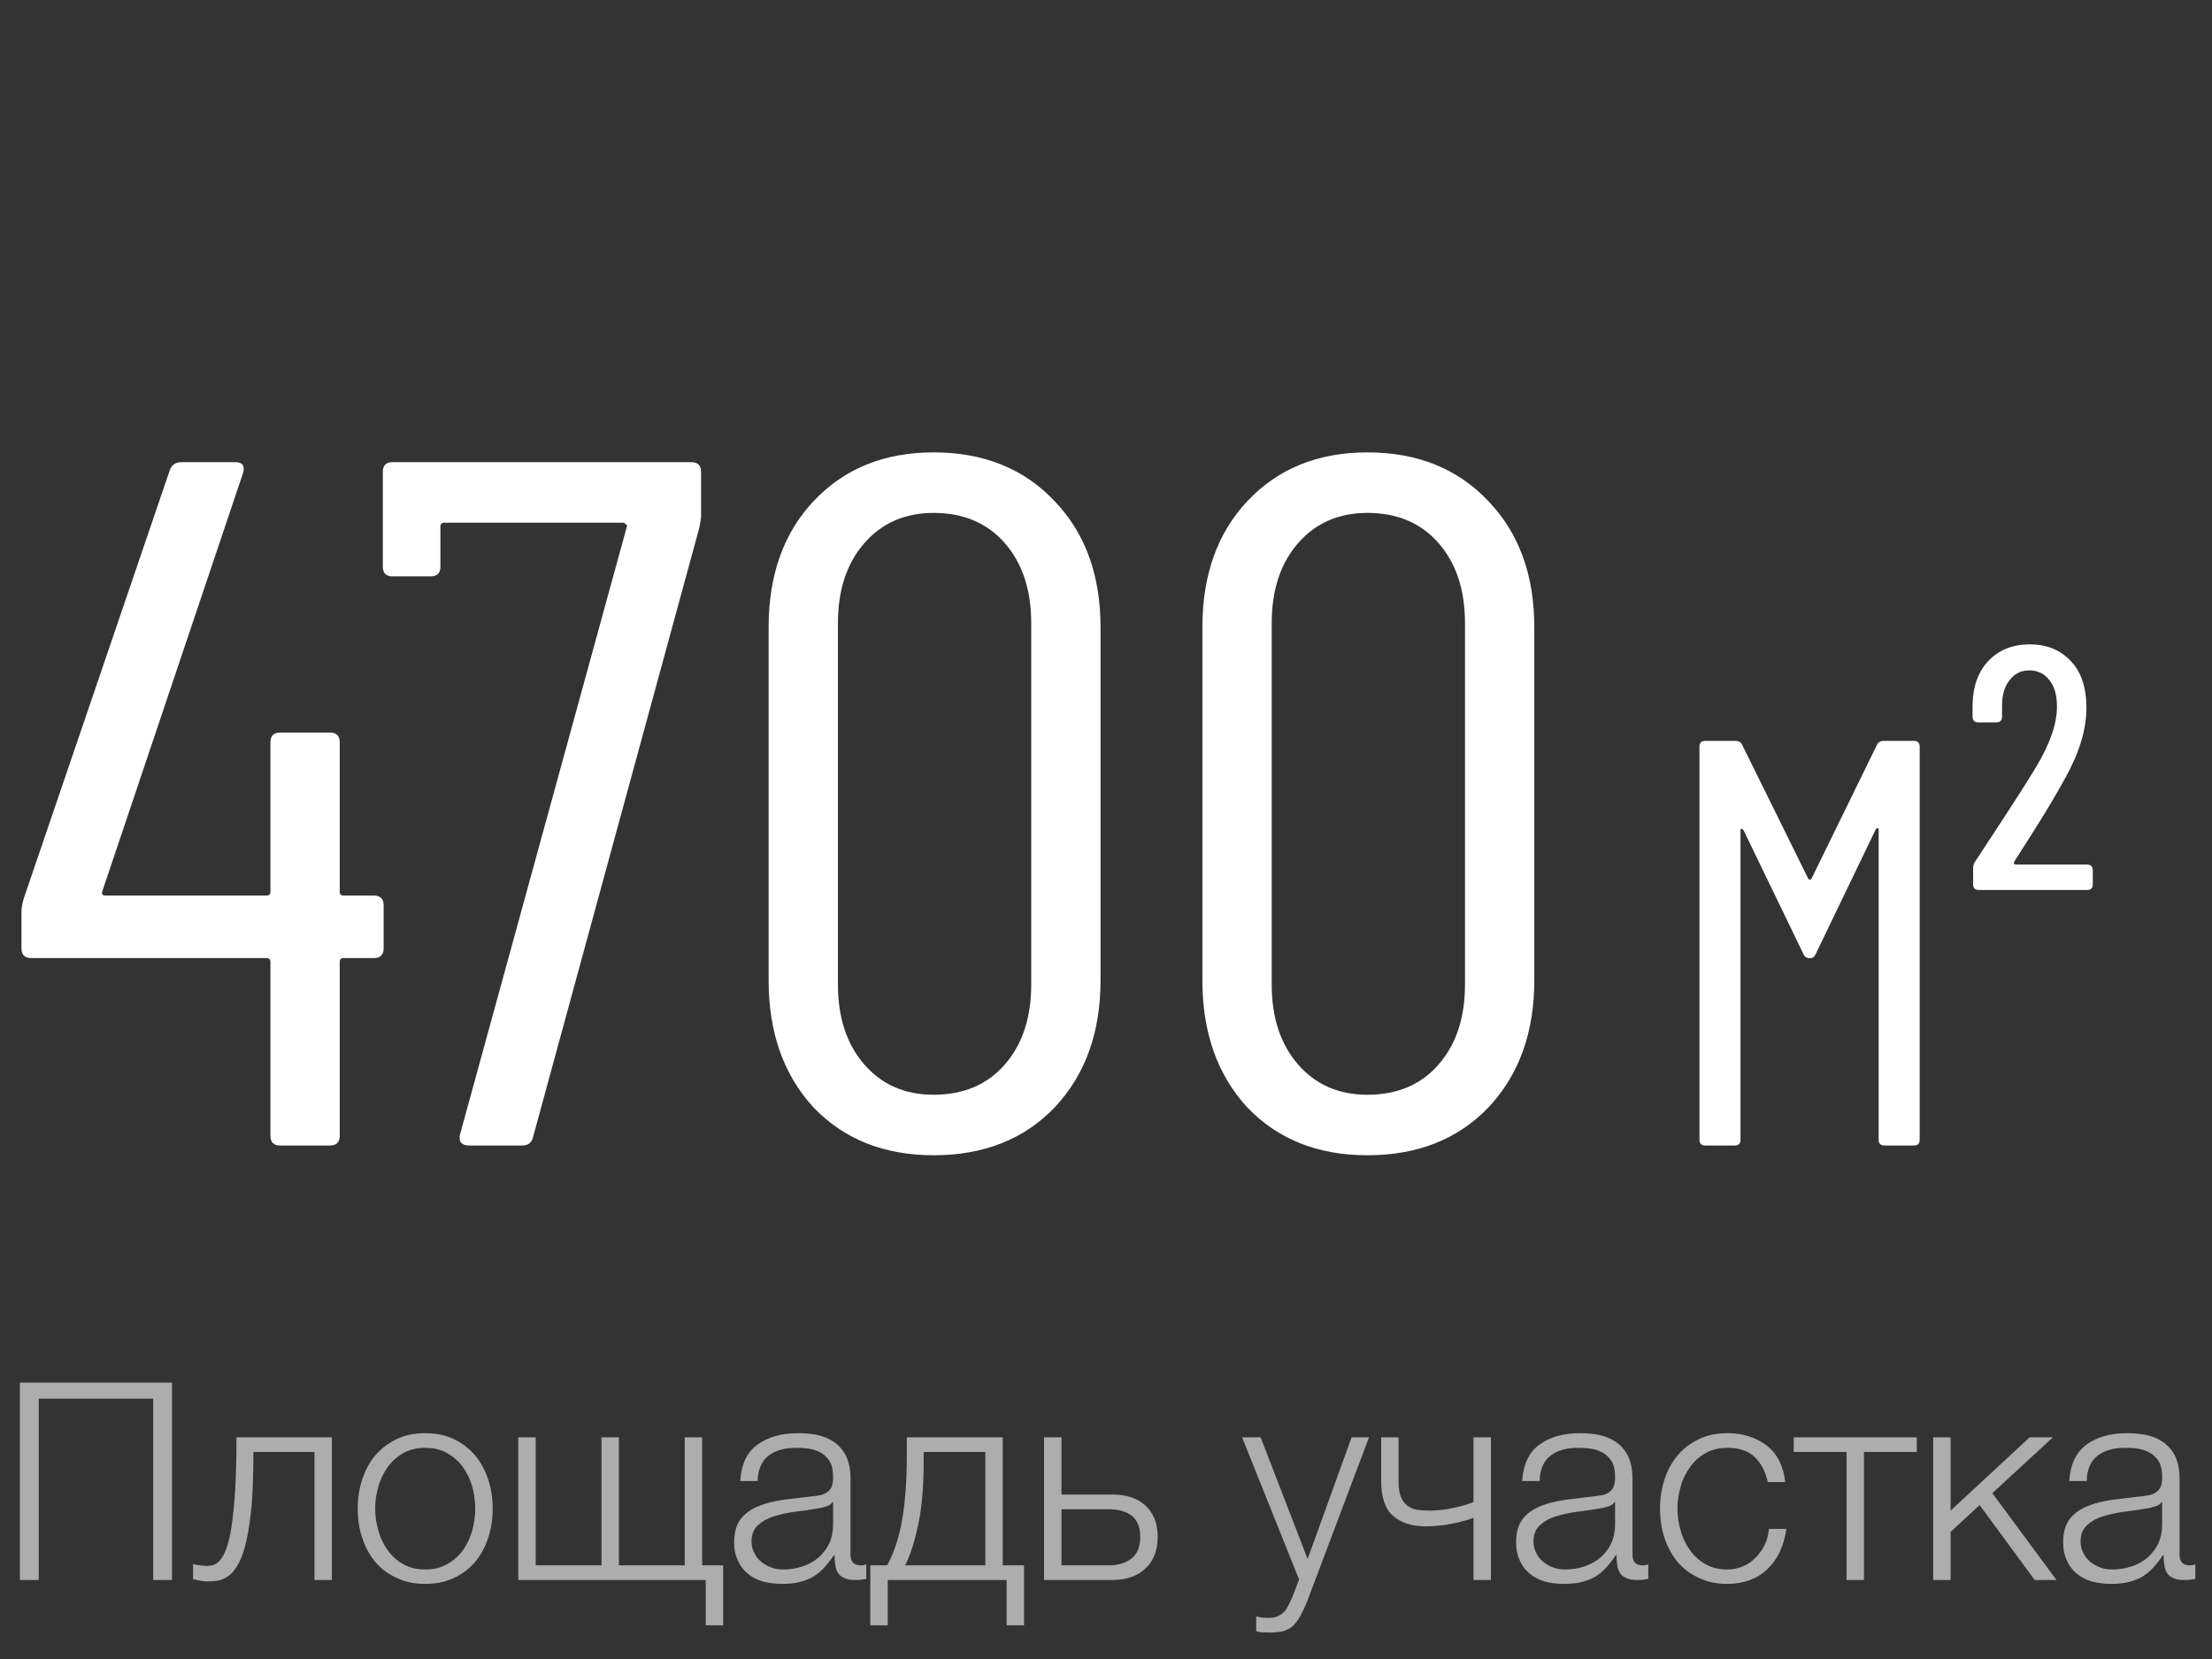 <?xml version="1.0" encoding="UTF-8"?> <svg xmlns="http://www.w3.org/2000/svg" width="112" height="84" viewBox="0 0 112 84" fill="none"><rect x="0" y="0" width="112" height="84" fill="#333333" stroke="none"/> <path opacity="0.6" d="M8.708 80H7.756V70.816H1.96V80H1.008V70.004H8.708V80ZM10.477 80.07C10.435 80.07 10.379 80.07 10.309 80.056L10.113 80.028C10.043 80.014 9.973 80.014 9.917 79.986C9.847 79.972 9.805 79.972 9.777 79.958V79.188C9.847 79.216 9.959 79.244 10.113 79.258C10.267 79.272 10.393 79.286 10.491 79.286C10.589 79.286 10.687 79.272 10.799 79.244C10.911 79.216 11.023 79.132 11.135 79.006C11.247 78.88 11.359 78.684 11.457 78.418C11.555 78.152 11.653 77.774 11.723 77.284C11.793 76.808 11.863 76.206 11.905 75.464C11.947 74.736 11.975 73.84 11.975 72.776H16.805V80H15.923V73.518H12.829C12.829 74.568 12.801 75.45 12.745 76.178C12.675 76.906 12.591 77.508 12.479 77.998C12.367 78.488 12.241 78.866 12.087 79.146C11.933 79.426 11.779 79.636 11.611 79.762C11.429 79.902 11.247 79.986 11.065 80.028C10.869 80.056 10.673 80.07 10.477 80.07ZM21.529 80.196C20.983 80.196 20.493 80.098 20.073 79.888C19.639 79.692 19.289 79.426 18.995 79.076C18.701 78.726 18.491 78.32 18.337 77.858C18.183 77.396 18.113 76.906 18.113 76.388C18.113 75.87 18.183 75.38 18.337 74.918C18.491 74.456 18.701 74.05 18.995 73.7C19.289 73.35 19.639 73.084 20.073 72.874C20.493 72.664 20.983 72.566 21.529 72.566C22.075 72.566 22.565 72.664 22.999 72.874C23.419 73.084 23.769 73.35 24.063 73.7C24.357 74.05 24.567 74.456 24.721 74.918C24.875 75.38 24.945 75.87 24.945 76.388C24.945 76.906 24.875 77.396 24.721 77.858C24.567 78.32 24.357 78.726 24.063 79.076C23.769 79.426 23.419 79.692 22.999 79.888C22.565 80.098 22.075 80.196 21.529 80.196ZM21.529 79.468C21.949 79.468 22.313 79.384 22.635 79.202C22.957 79.02 23.223 78.796 23.433 78.502C23.643 78.208 23.797 77.886 23.909 77.508C24.007 77.144 24.063 76.766 24.063 76.388C24.063 76.01 24.007 75.632 23.909 75.254C23.797 74.89 23.643 74.568 23.433 74.274C23.223 73.98 22.957 73.756 22.635 73.574C22.313 73.392 21.949 73.308 21.529 73.308C21.109 73.308 20.745 73.392 20.423 73.574C20.101 73.756 19.849 73.98 19.639 74.274C19.429 74.568 19.261 74.89 19.163 75.254C19.051 75.632 18.995 76.01 18.995 76.388C18.995 76.766 19.051 77.144 19.163 77.508C19.261 77.886 19.429 78.208 19.639 78.502C19.849 78.796 20.101 79.02 20.423 79.202C20.745 79.384 21.109 79.468 21.529 79.468ZM26.242 72.776H27.124V79.258H30.456V72.776H31.338V79.258H34.67V72.776H35.552V79.258H36.616V82.296H35.734V80H26.242V72.776ZM39.593 80.196C39.257 80.196 38.949 80.154 38.655 80.084C38.361 80 38.095 79.874 37.885 79.692C37.661 79.524 37.493 79.3 37.367 79.034C37.241 78.768 37.171 78.46 37.171 78.096C37.171 77.592 37.283 77.2 37.507 76.906C37.731 76.626 38.025 76.416 38.403 76.262C38.767 76.108 39.187 76.01 39.649 75.94L41.049 75.772C41.231 75.758 41.385 75.73 41.539 75.702C41.679 75.674 41.791 75.618 41.889 75.548C41.987 75.478 42.057 75.394 42.113 75.268C42.155 75.142 42.183 74.988 42.183 74.792C42.183 74.498 42.141 74.246 42.043 74.05C41.945 73.868 41.805 73.714 41.637 73.602C41.455 73.49 41.259 73.406 41.035 73.364C40.797 73.322 40.559 73.308 40.293 73.308C39.733 73.308 39.271 73.434 38.921 73.7C38.571 73.966 38.375 74.4 38.361 74.988H37.479C37.535 74.134 37.829 73.518 38.361 73.14C38.879 72.762 39.565 72.566 40.405 72.566C40.727 72.566 41.035 72.594 41.357 72.65C41.679 72.72 41.959 72.832 42.211 73C42.463 73.168 42.673 73.406 42.827 73.7C42.981 74.008 43.065 74.4 43.065 74.89V78.726C43.065 79.076 43.233 79.258 43.583 79.258C43.695 79.258 43.793 79.244 43.863 79.202V79.944L43.597 79.986C43.513 80 43.415 80 43.289 80C43.065 80 42.883 79.972 42.757 79.902C42.617 79.846 42.505 79.762 42.435 79.65C42.365 79.538 42.309 79.398 42.295 79.244C42.267 79.09 42.253 78.922 42.253 78.74H42.225C42.071 78.978 41.903 79.174 41.749 79.356C41.581 79.538 41.399 79.692 41.203 79.818C40.993 79.944 40.769 80.028 40.503 80.098C40.237 80.168 39.943 80.196 39.593 80.196ZM39.663 79.468C39.999 79.468 40.321 79.412 40.629 79.314C40.937 79.216 41.203 79.062 41.441 78.866C41.665 78.67 41.847 78.432 41.987 78.152C42.113 77.872 42.183 77.55 42.183 77.2V76.052H42.155C42.099 76.15 41.987 76.234 41.833 76.276C41.679 76.318 41.539 76.36 41.413 76.374C41.035 76.444 40.657 76.5 40.265 76.542C39.859 76.598 39.495 76.682 39.173 76.78C38.851 76.878 38.585 77.032 38.375 77.228C38.165 77.424 38.053 77.69 38.053 78.04C38.053 78.264 38.095 78.46 38.193 78.628C38.277 78.81 38.389 78.95 38.543 79.076C38.697 79.202 38.865 79.3 39.061 79.37C39.243 79.44 39.453 79.468 39.663 79.468ZM44.92 79.258C45.27 78.614 45.522 77.844 45.676 76.962C45.83 76.08 45.914 75.002 45.914 73.728V72.776H50.772V79.258H51.85V82.296H50.968V80H44.948V82.296H44.066V79.258H44.92ZM46.768 73.518V74.022C46.768 75.24 46.684 76.276 46.502 77.144C46.32 78.026 46.096 78.726 45.83 79.258H49.89V73.518H46.768ZM53.745 75.674H56.335C57.035 75.674 57.595 75.856 58.001 76.234C58.407 76.612 58.617 77.13 58.617 77.816C58.617 78.502 58.407 79.034 58.001 79.412C57.595 79.804 57.035 80 56.335 80H52.863V72.776H53.745V75.674ZM56.125 79.258C56.629 79.258 57.021 79.132 57.315 78.894C57.595 78.656 57.735 78.292 57.735 77.816C57.735 77.34 57.595 76.99 57.315 76.752C57.021 76.528 56.629 76.416 56.125 76.416H53.745V79.258H56.125ZM64.277 82.66C64.095 82.646 63.969 82.646 63.871 82.646C63.773 82.632 63.675 82.618 63.605 82.59V81.848L63.913 81.904C64.011 81.918 64.109 81.918 64.207 81.918C64.403 81.918 64.571 81.89 64.697 81.834C64.823 81.778 64.921 81.708 65.019 81.61C65.117 81.512 65.187 81.386 65.257 81.246C65.327 81.106 65.397 80.952 65.467 80.784L65.775 79.972L62.891 72.776H63.829L66.209 78.936L68.435 72.776H69.317L66.181 81.092C66.055 81.4 65.929 81.652 65.817 81.862C65.705 82.058 65.579 82.212 65.453 82.338C65.313 82.45 65.159 82.534 64.977 82.59C64.795 82.632 64.557 82.66 64.277 82.66ZM74.608 76.85C74.468 76.906 74.314 76.962 74.132 77.004C73.95 77.06 73.754 77.102 73.544 77.144C73.334 77.186 73.11 77.228 72.886 77.242C72.662 77.27 72.438 77.284 72.214 77.284C71.486 77.284 70.926 77.102 70.534 76.752C70.128 76.402 69.932 75.8 69.932 74.96V72.776H70.814V75.058C70.814 75.408 70.87 75.688 70.968 75.87C71.066 76.066 71.192 76.206 71.346 76.29C71.5 76.388 71.668 76.444 71.85 76.458C72.032 76.472 72.214 76.486 72.396 76.486C72.774 76.486 73.18 76.444 73.6 76.346C74.006 76.262 74.342 76.164 74.608 76.052V72.776H75.49V80H74.608V76.85ZM79.186 80.196C78.85 80.196 78.542 80.154 78.248 80.084C77.954 80 77.688 79.874 77.478 79.692C77.254 79.524 77.086 79.3 76.96 79.034C76.834 78.768 76.764 78.46 76.764 78.096C76.764 77.592 76.876 77.2 77.1 76.906C77.324 76.626 77.618 76.416 77.996 76.262C78.36 76.108 78.78 76.01 79.242 75.94L80.642 75.772C80.824 75.758 80.978 75.73 81.132 75.702C81.272 75.674 81.384 75.618 81.482 75.548C81.58 75.478 81.65 75.394 81.706 75.268C81.748 75.142 81.776 74.988 81.776 74.792C81.776 74.498 81.734 74.246 81.636 74.05C81.538 73.868 81.398 73.714 81.23 73.602C81.048 73.49 80.852 73.406 80.628 73.364C80.39 73.322 80.152 73.308 79.886 73.308C79.326 73.308 78.864 73.434 78.514 73.7C78.164 73.966 77.968 74.4 77.954 74.988H77.072C77.128 74.134 77.422 73.518 77.954 73.14C78.472 72.762 79.158 72.566 79.998 72.566C80.32 72.566 80.628 72.594 80.95 72.65C81.272 72.72 81.552 72.832 81.804 73C82.056 73.168 82.266 73.406 82.42 73.7C82.574 74.008 82.658 74.4 82.658 74.89V78.726C82.658 79.076 82.826 79.258 83.176 79.258C83.288 79.258 83.386 79.244 83.456 79.202V79.944L83.19 79.986C83.106 80 83.008 80 82.882 80C82.658 80 82.476 79.972 82.35 79.902C82.21 79.846 82.098 79.762 82.028 79.65C81.958 79.538 81.902 79.398 81.888 79.244C81.86 79.09 81.846 78.922 81.846 78.74H81.818C81.664 78.978 81.496 79.174 81.342 79.356C81.174 79.538 80.992 79.692 80.796 79.818C80.586 79.944 80.362 80.028 80.096 80.098C79.83 80.168 79.536 80.196 79.186 80.196ZM79.256 79.468C79.592 79.468 79.914 79.412 80.222 79.314C80.53 79.216 80.796 79.062 81.034 78.866C81.258 78.67 81.44 78.432 81.58 78.152C81.706 77.872 81.776 77.55 81.776 77.2V76.052H81.748C81.692 76.15 81.58 76.234 81.426 76.276C81.272 76.318 81.132 76.36 81.006 76.374C80.628 76.444 80.25 76.5 79.858 76.542C79.452 76.598 79.088 76.682 78.766 76.78C78.444 76.878 78.178 77.032 77.968 77.228C77.758 77.424 77.646 77.69 77.646 78.04C77.646 78.264 77.688 78.46 77.786 78.628C77.87 78.81 77.982 78.95 78.136 79.076C78.29 79.202 78.458 79.3 78.654 79.37C78.836 79.44 79.046 79.468 79.256 79.468ZM87.468 80.196C86.922 80.196 86.432 80.098 86.012 79.888C85.578 79.692 85.228 79.426 84.934 79.076C84.64 78.726 84.43 78.32 84.276 77.858C84.122 77.396 84.052 76.906 84.052 76.388C84.052 75.87 84.122 75.38 84.276 74.918C84.43 74.456 84.64 74.05 84.934 73.7C85.228 73.35 85.578 73.084 86.012 72.874C86.432 72.664 86.922 72.566 87.468 72.566C88.238 72.566 88.896 72.776 89.442 73.182C89.974 73.588 90.296 74.218 90.394 75.044H89.512C89.386 74.498 89.162 74.078 88.84 73.77C88.518 73.462 88.056 73.308 87.468 73.308C87.048 73.308 86.684 73.392 86.362 73.574C86.04 73.756 85.788 73.98 85.578 74.274C85.368 74.568 85.2 74.89 85.102 75.254C84.99 75.632 84.934 76.01 84.934 76.388C84.934 76.766 84.99 77.144 85.102 77.508C85.2 77.886 85.368 78.208 85.578 78.502C85.788 78.796 86.04 79.02 86.362 79.202C86.684 79.384 87.048 79.468 87.468 79.468C87.734 79.468 88 79.412 88.238 79.314C88.476 79.216 88.7 79.062 88.882 78.88C89.064 78.698 89.218 78.488 89.344 78.236C89.47 77.984 89.54 77.704 89.568 77.41H90.45C90.324 78.292 90.002 78.964 89.484 79.454C88.966 79.944 88.294 80.196 87.468 80.196ZM90.822 72.776H97.052V73.518H94.378V80H93.496V73.518H90.822V72.776ZM98.765 76.486L102.769 72.776H103.945L100.879 75.604L104.127 80H103.021L100.235 76.206L98.765 77.564V80H97.883V72.776H98.765V76.486ZM106.886 80.196C106.55 80.196 106.242 80.154 105.948 80.084C105.654 80 105.388 79.874 105.178 79.692C104.954 79.524 104.786 79.3 104.66 79.034C104.534 78.768 104.464 78.46 104.464 78.096C104.464 77.592 104.576 77.2 104.8 76.906C105.024 76.626 105.318 76.416 105.696 76.262C106.06 76.108 106.48 76.01 106.942 75.94L108.342 75.772C108.524 75.758 108.678 75.73 108.832 75.702C108.972 75.674 109.084 75.618 109.182 75.548C109.28 75.478 109.35 75.394 109.406 75.268C109.448 75.142 109.476 74.988 109.476 74.792C109.476 74.498 109.434 74.246 109.336 74.05C109.238 73.868 109.098 73.714 108.93 73.602C108.748 73.49 108.552 73.406 108.328 73.364C108.09 73.322 107.852 73.308 107.586 73.308C107.026 73.308 106.564 73.434 106.214 73.7C105.864 73.966 105.668 74.4 105.654 74.988H104.772C104.828 74.134 105.122 73.518 105.654 73.14C106.172 72.762 106.858 72.566 107.698 72.566C108.02 72.566 108.328 72.594 108.65 72.65C108.972 72.72 109.252 72.832 109.504 73C109.756 73.168 109.966 73.406 110.12 73.7C110.274 74.008 110.358 74.4 110.358 74.89V78.726C110.358 79.076 110.526 79.258 110.876 79.258C110.988 79.258 111.086 79.244 111.156 79.202V79.944L110.89 79.986C110.806 80 110.708 80 110.582 80C110.358 80 110.176 79.972 110.05 79.902C109.91 79.846 109.798 79.762 109.728 79.65C109.658 79.538 109.602 79.398 109.588 79.244C109.56 79.09 109.546 78.922 109.546 78.74H109.518C109.364 78.978 109.196 79.174 109.042 79.356C108.874 79.538 108.692 79.692 108.496 79.818C108.286 79.944 108.062 80.028 107.796 80.098C107.53 80.168 107.236 80.196 106.886 80.196ZM106.956 79.468C107.292 79.468 107.614 79.412 107.922 79.314C108.23 79.216 108.496 79.062 108.734 78.866C108.958 78.67 109.14 78.432 109.28 78.152C109.406 77.872 109.476 77.55 109.476 77.2V76.052H109.448C109.392 76.15 109.28 76.234 109.126 76.276C108.972 76.318 108.832 76.36 108.706 76.374C108.328 76.444 107.95 76.5 107.558 76.542C107.152 76.598 106.788 76.682 106.466 76.78C106.144 76.878 105.878 77.032 105.668 77.228C105.458 77.424 105.346 77.69 105.346 78.04C105.346 78.264 105.388 78.46 105.486 78.628C105.57 78.81 105.682 78.95 105.836 79.076C105.99 79.202 106.158 79.3 106.354 79.37C106.536 79.44 106.746 79.468 106.956 79.468Z" fill="white"></path> <path d="M18.931 45.346C19.261 45.346 19.425 45.511 19.425 45.841V48.015C19.425 48.345 19.261 48.51 18.931 48.51H17.399C17.267 48.51 17.201 48.576 17.201 48.707V57.506C17.201 57.835 17.036 58 16.707 58H14.186C13.857 58 13.692 57.835 13.692 57.506V48.707C13.692 48.576 13.626 48.51 13.494 48.51H1.582C1.252 48.51 1.087 48.345 1.087 48.015V46.137C1.087 46.005 1.12 45.808 1.186 45.544L8.601 23.795C8.699 23.532 8.897 23.4 9.194 23.4H11.912C12.275 23.4 12.407 23.581 12.308 23.944L5.19 45.099C5.157 45.165 5.157 45.231 5.19 45.297C5.223 45.33 5.272 45.346 5.338 45.346H13.494C13.626 45.346 13.692 45.28 13.692 45.149V37.586C13.692 37.257 13.857 37.092 14.186 37.092H16.707C17.036 37.092 17.201 37.257 17.201 37.586V45.149C17.201 45.28 17.267 45.346 17.399 45.346H18.931ZM23.733 58C23.568 58 23.436 57.951 23.337 57.852C23.271 57.753 23.255 57.621 23.288 57.456L31.74 26.662C31.773 26.629 31.757 26.596 31.691 26.563C31.658 26.497 31.608 26.465 31.542 26.465H22.497C22.365 26.465 22.299 26.53 22.299 26.662V28.689C22.299 29.018 22.134 29.183 21.805 29.183H19.877C19.548 29.183 19.383 29.018 19.383 28.689V23.894C19.383 23.565 19.548 23.4 19.877 23.4H35.002C35.332 23.4 35.497 23.565 35.497 23.894V26.168C35.497 26.234 35.464 26.432 35.398 26.761L26.995 57.555C26.929 57.852 26.748 58 26.451 58H23.733ZM47.271 58.494C44.767 58.494 42.74 57.687 41.191 56.072C39.676 54.425 38.918 52.283 38.918 49.647V31.753C38.918 29.117 39.676 26.992 41.191 25.377C42.74 23.73 44.767 22.906 47.271 22.906C49.808 22.906 51.852 23.73 53.4 25.377C54.949 26.992 55.723 29.117 55.723 31.753V49.647C55.723 52.283 54.949 54.425 53.4 56.072C51.852 57.687 49.808 58.494 47.271 58.494ZM47.271 55.43C48.787 55.43 49.99 54.919 50.879 53.897C51.769 52.876 52.214 51.525 52.214 49.844V31.556C52.214 29.875 51.769 28.524 50.879 27.503C49.99 26.481 48.787 25.97 47.271 25.97C45.821 25.97 44.651 26.481 43.762 27.503C42.872 28.524 42.427 29.875 42.427 31.556V49.844C42.427 51.525 42.872 52.876 43.762 53.897C44.651 54.919 45.821 55.43 47.271 55.43ZM69.234 58.494C66.73 58.494 64.703 57.687 63.154 56.072C61.639 54.425 60.881 52.283 60.881 49.647V31.753C60.881 29.117 61.639 26.992 63.154 25.377C64.703 23.73 66.73 22.906 69.234 22.906C71.771 22.906 73.814 23.73 75.363 25.377C76.912 26.992 77.686 29.117 77.686 31.753V49.647C77.686 52.283 76.912 54.425 75.363 56.072C73.814 57.687 71.771 58.494 69.234 58.494ZM69.234 55.43C70.75 55.43 71.953 54.919 72.842 53.897C73.732 52.876 74.177 51.525 74.177 49.844V31.556C74.177 29.875 73.732 28.524 72.842 27.503C71.953 26.481 70.75 25.97 69.234 25.97C67.784 25.97 66.614 26.481 65.725 27.503C64.835 28.524 64.39 29.875 64.39 31.556V49.844C64.39 51.525 64.835 52.876 65.725 53.897C66.614 54.919 67.784 55.43 69.234 55.43Z" fill="white"></path> <path d="M95.034 37.718C95.092 37.581 95.209 37.513 95.385 37.513H96.907C97.102 37.513 97.199 37.611 97.199 37.806V57.707C97.199 57.902 97.102 58 96.907 58H95.414C95.219 58 95.121 57.902 95.121 57.707V42.02C95.121 41.962 95.102 41.932 95.063 41.932C95.043 41.932 95.014 41.952 94.975 41.991L91.931 48.313C91.873 48.449 91.775 48.517 91.639 48.517C91.483 48.517 91.375 48.449 91.317 48.313L88.273 42.02C88.234 41.981 88.195 41.962 88.156 41.962C88.136 41.962 88.127 41.991 88.127 42.05V57.707C88.127 57.902 88.029 58 87.834 58H86.341C86.146 58 86.049 57.902 86.049 57.707V37.806C86.049 37.611 86.146 37.513 86.341 37.513H87.863C88.039 37.513 88.156 37.581 88.214 37.718L91.551 44.479C91.57 44.518 91.6 44.537 91.639 44.537C91.678 44.537 91.707 44.518 91.727 44.479L95.034 37.718ZM100.199 45.064C100.004 45.064 99.906 44.967 99.906 44.771V43.981C99.906 43.825 99.945 43.698 100.023 43.601L101.135 41.903C102.033 40.537 102.686 39.513 103.096 38.83C103.799 37.66 104.15 36.645 104.15 35.786C104.15 35.201 104.023 34.752 103.769 34.44C103.516 34.108 103.174 33.943 102.745 33.943C102.335 33.943 102.004 34.108 101.75 34.44C101.496 34.752 101.369 35.182 101.369 35.728V36.284C101.369 36.479 101.272 36.577 101.077 36.577H100.17C99.974 36.577 99.877 36.479 99.877 36.284V35.669C99.896 34.733 100.17 33.991 100.696 33.445C101.223 32.899 101.916 32.626 102.774 32.626C103.633 32.626 104.325 32.908 104.852 33.474C105.379 34.021 105.642 34.811 105.642 35.845C105.642 36.918 105.291 38.089 104.589 39.357C104.101 40.255 103.457 41.328 102.657 42.576L101.984 43.63C101.965 43.669 101.965 43.708 101.984 43.747C102.004 43.767 102.033 43.776 102.072 43.776H105.672C105.867 43.776 105.964 43.874 105.964 44.069V44.771C105.964 44.967 105.867 45.064 105.672 45.064H100.199Z" fill="white"></path> </svg> 